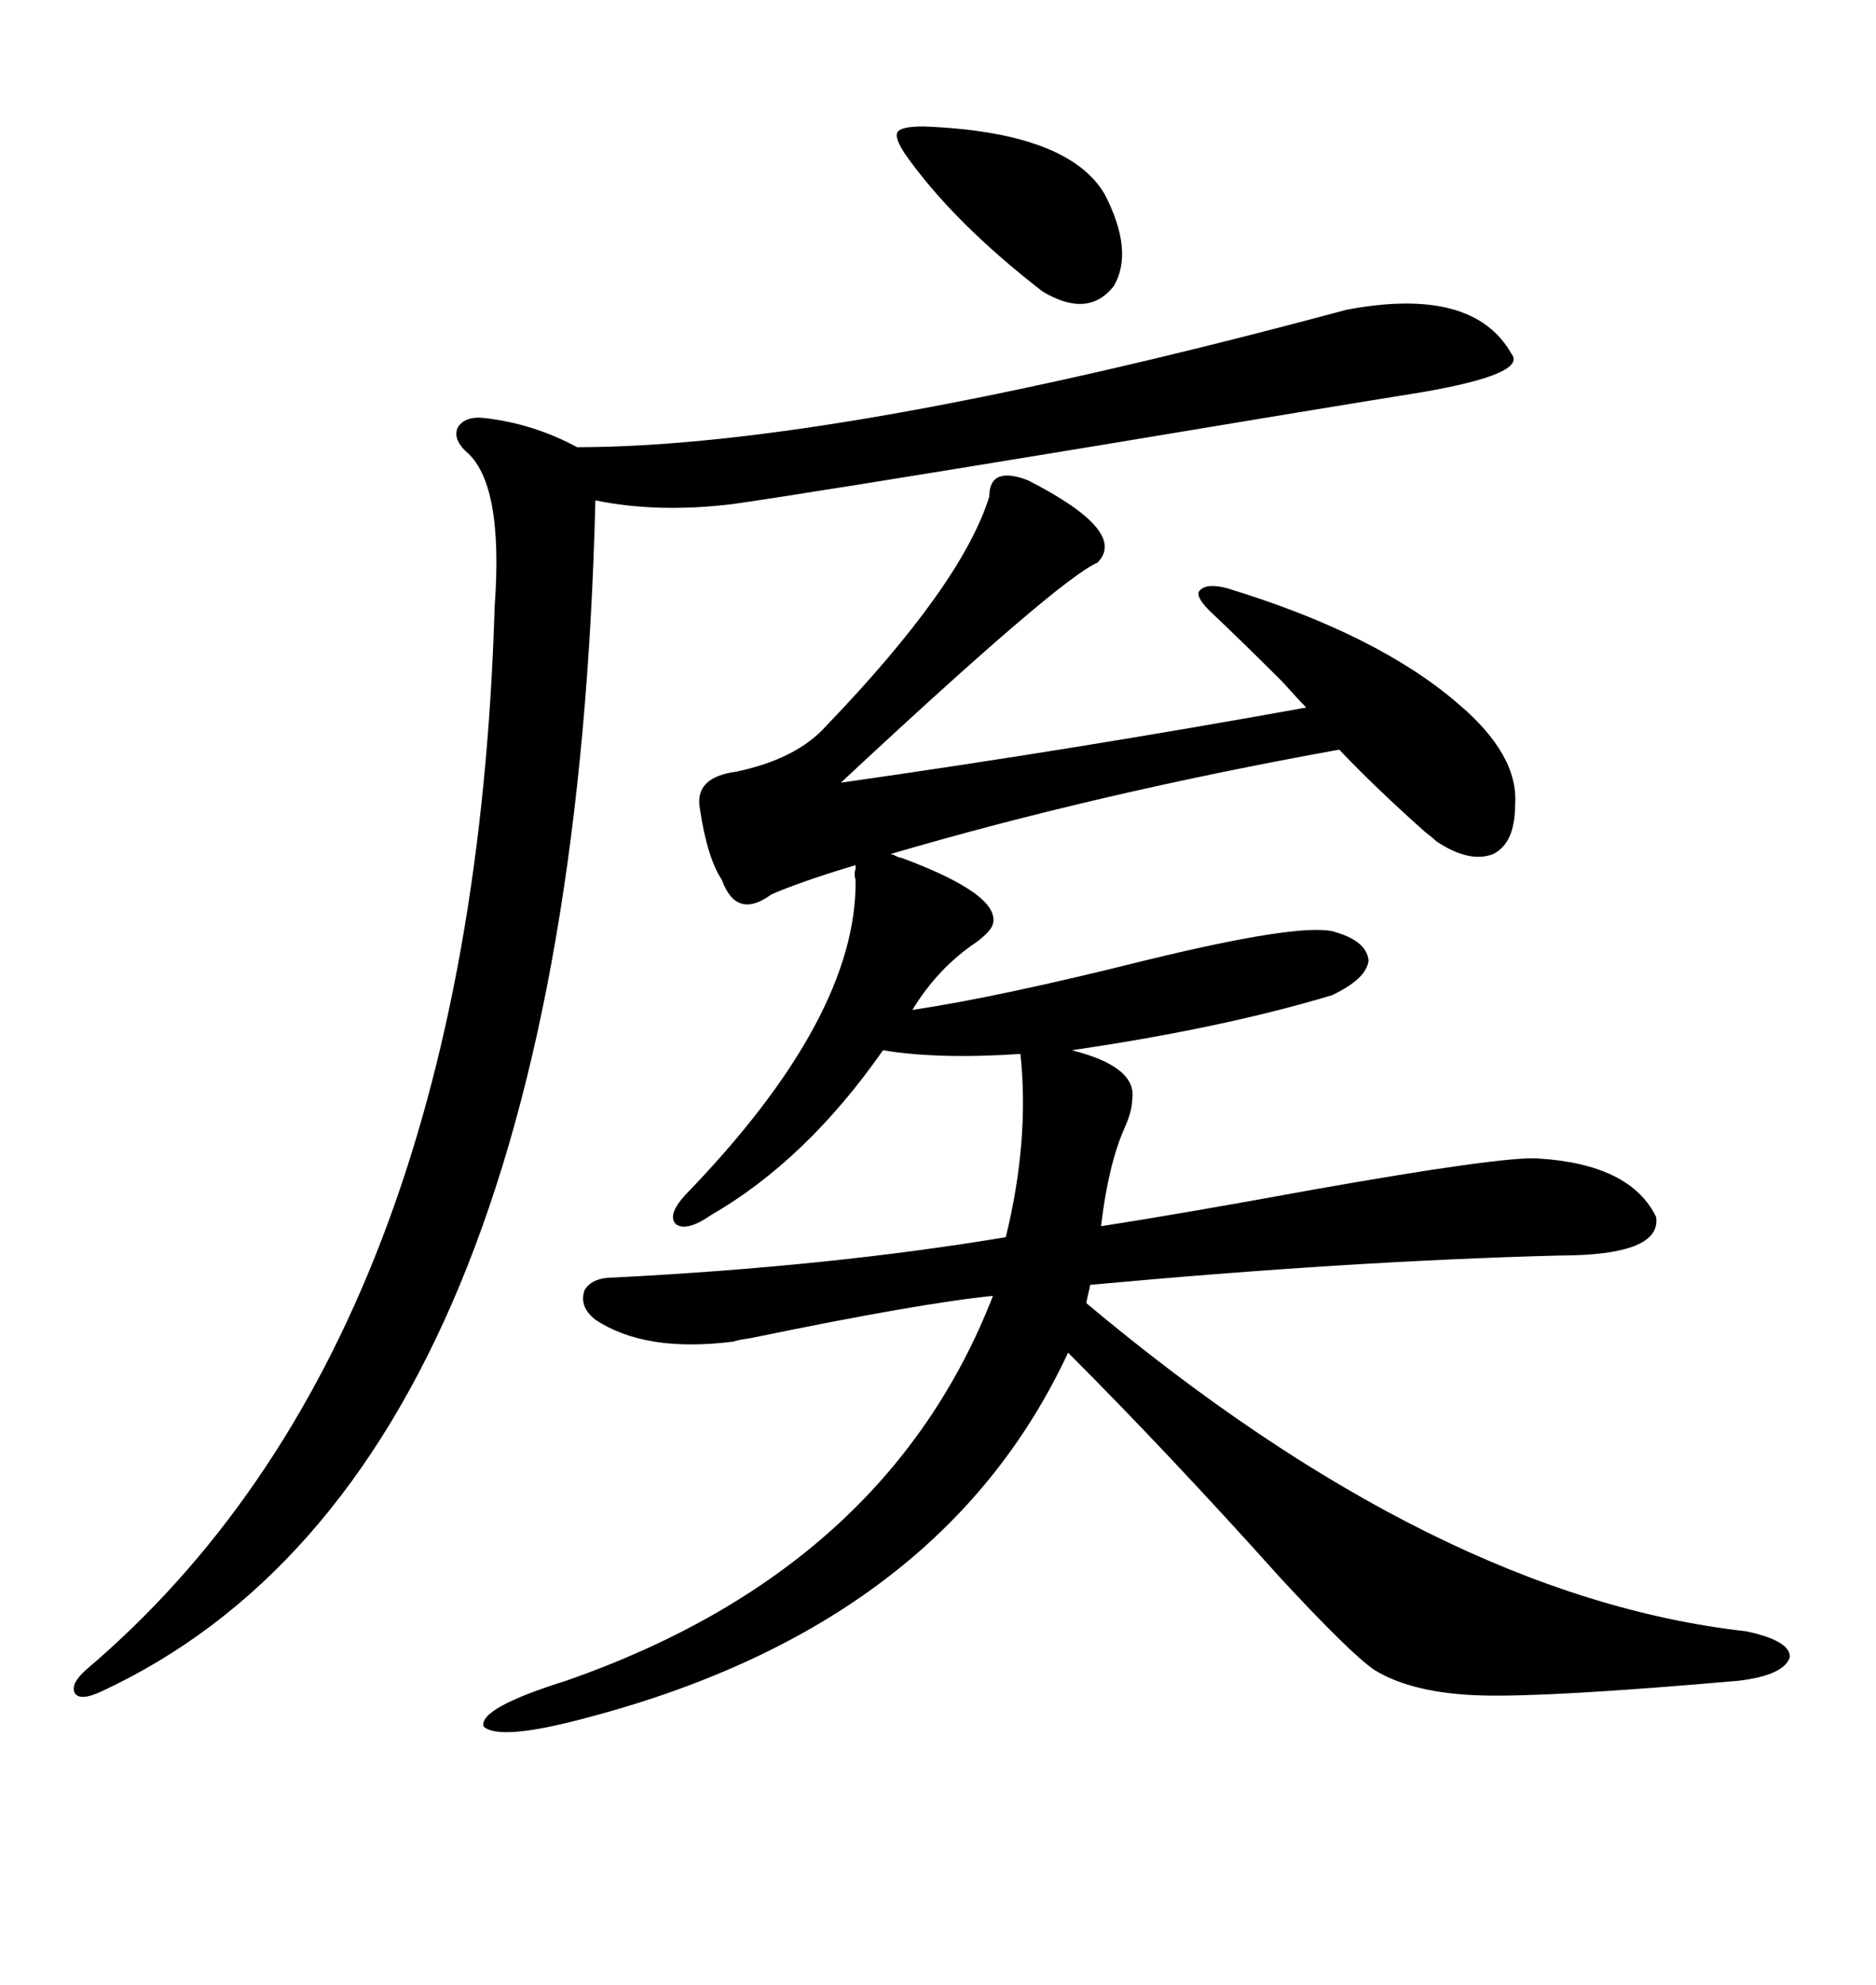 <svg xmlns="http://www.w3.org/2000/svg" xmlns:xlink="http://www.w3.org/1999/xlink" width="300" height="317.285"><path d="M158.79 147.66L158.79 147.66Q158.50 148.83 156.15 150.59L156.15 150.59Q150 154.69 145.90 161.43L145.90 161.43Q159.67 159.38 183.11 153.52L183.11 153.52Q207.13 147.66 212.99 148.83L212.99 148.83Q218.55 150.29 218.85 153.52L218.85 153.52Q218.55 156.45 212.99 159.08L212.99 159.08Q195.41 164.36 171.39 167.87L171.39 167.87Q181.93 170.51 181.05 175.78L181.05 175.78Q181.05 177.54 179.88 180.18L179.88 180.18Q177.25 186.04 176.07 196.00L176.07 196.00Q189.26 193.95 210.06 190.14L210.06 190.14Q239.94 184.86 245.80 185.16L245.80 185.16Q260.74 186.04 264.84 194.53L264.84 194.53Q265.72 200.68 249.32 200.68L249.32 200.68Q215.63 201.56 174.32 205.37L174.32 205.37Q174.32 205.66 174.02 206.84L174.02 206.84Q173.73 208.01 173.73 208.30L173.73 208.30Q229.69 255.18 279.20 260.74L279.20 260.74Q286.23 262.21 286.23 264.84L286.23 264.84Q285.35 267.77 278.03 268.65L278.03 268.65Q247.85 271.29 237.01 271.00L237.01 271.00Q225.88 270.70 219.73 266.89L219.73 266.89Q215.92 264.26 204.79 252.25L204.79 252.25Q186.91 232.32 170.80 216.21L170.80 216.21Q150.59 259.57 94.04 274.51L94.04 274.51Q79.98 278.32 77.34 275.98L77.34 275.98Q76.46 273.05 90.53 268.65L90.53 268.65Q141.80 250.78 158.79 207.13L158.79 207.13Q147.07 208.30 120.12 213.87L120.12 213.87Q118.07 214.16 117.19 214.45L117.19 214.45Q103.13 216.21 95.21 210.94L95.21 210.94Q92.58 208.89 93.46 206.25L93.46 206.25Q94.63 204.20 98.14 204.20L98.14 204.20Q132.71 202.44 160.84 197.75L160.84 197.75Q164.65 182.23 163.18 168.46L163.18 168.46Q150 169.34 141.21 167.87L141.21 167.87Q128.91 185.45 113.67 194.24L113.67 194.24Q109.86 196.88 108.11 195.70L108.11 195.70Q106.64 194.24 109.57 191.02L109.57 191.02Q137.11 162.60 136.82 140.63L136.82 140.63Q136.52 139.75 136.82 138.87L136.82 138.87Q136.82 138.57 136.82 138.28L136.82 138.28Q128.03 140.92 123.34 142.97L123.34 142.97Q117.77 147.07 115.43 140.63L115.43 140.63Q113.09 137.11 111.91 129.20L111.91 129.20Q111.04 124.22 117.77 123.34L117.77 123.34Q127.44 121.29 132.13 116.02L132.13 116.02Q153.81 93.46 158.20 79.39L158.20 79.39Q158.20 74.41 164.36 76.76L164.36 76.76Q180.47 84.96 175.49 89.94L175.49 89.94Q169.34 92.58 134.47 125.10L134.47 125.10Q171.68 119.82 208.89 113.09L208.89 113.09Q207.71 111.91 205.08 108.98L205.08 108.98Q198.63 102.54 193.36 97.56L193.36 97.56Q191.02 95.21 191.89 94.34L191.89 94.34Q193.07 93.16 196.29 94.04L196.29 94.04Q220.31 101.37 233.20 112.50L233.20 112.50Q242.87 120.70 242.29 128.61L242.29 128.61Q242.29 134.77 238.77 136.52L238.77 136.52Q234.96 137.99 229.69 134.47L229.69 134.47Q229.10 133.89 227.93 133.01L227.93 133.01Q220.02 125.98 214.16 119.82L214.16 119.82Q175.20 126.86 142.38 136.52L142.38 136.52Q142.68 136.52 143.26 136.82L143.26 136.82Q143.85 137.11 144.14 137.11L144.14 137.11Q159.96 142.97 158.79 147.66ZM215.33 49.51L215.33 49.51Q235.55 45.70 241.70 56.54L241.70 56.54Q244.34 59.77 227.34 62.70L227.34 62.70Q212.70 65.04 175.78 71.19L175.78 71.19Q129.49 78.81 117.19 80.57L117.19 80.57Q105.18 82.03 95.21 79.98L95.21 79.98Q91.41 235.55 16.11 270.41L16.11 270.41Q12.89 271.88 12.01 270.70L12.01 270.70Q11.13 269.24 13.77 266.89L13.77 266.89Q75.59 214.45 79.10 96.97L79.10 96.97Q80.57 77.05 74.41 72.07L74.41 72.07Q72.36 70.02 73.24 68.26L73.24 68.26Q74.41 66.50 77.34 66.80L77.34 66.80Q85.25 67.68 92.29 71.48L92.29 71.48Q133.59 71.48 215.33 49.51ZM147.66 20.21L147.66 20.21Q170.80 21.09 176.66 31.05L176.66 31.05Q181.35 40.14 178.13 45.70L178.13 45.70Q174.02 50.98 166.70 46.58L166.70 46.58Q152.34 35.45 144.73 24.61L144.73 24.61Q142.97 21.97 143.55 21.09L143.55 21.09Q144.14 20.21 147.66 20.21Z"/></svg>